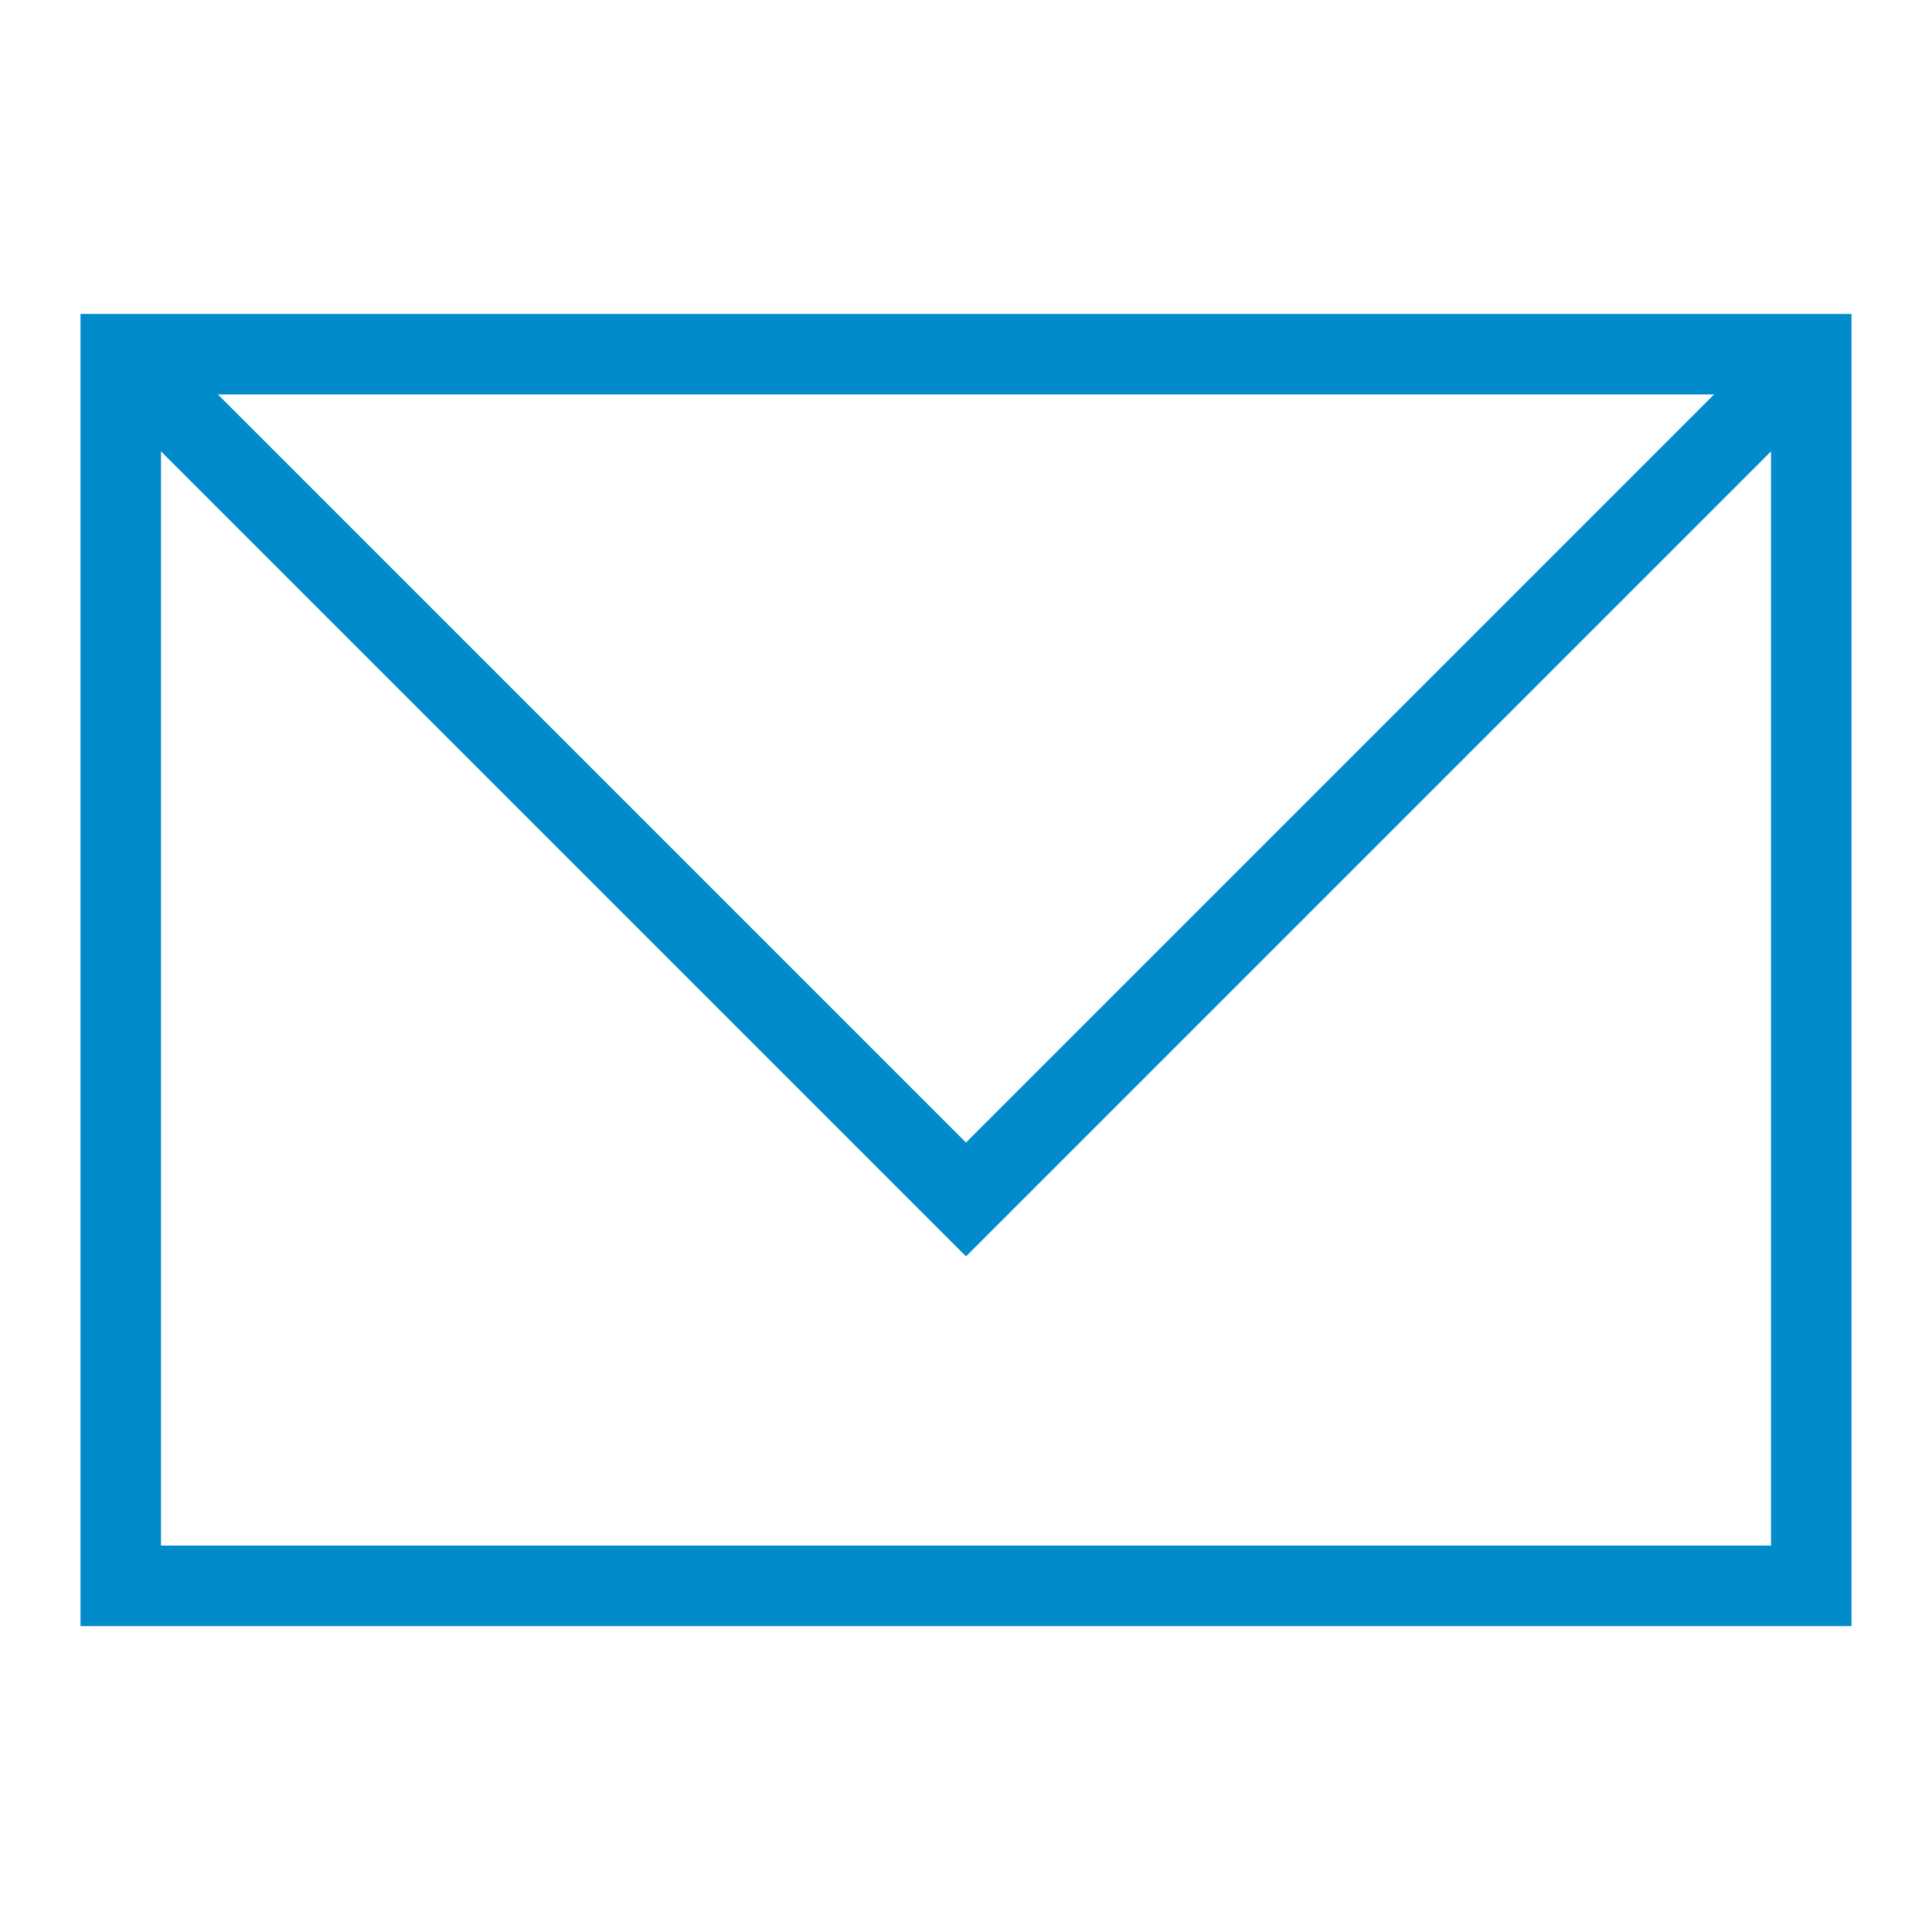 <?xml version="1.0" encoding="utf-8"?>
<!-- Generator: Adobe Illustrator 24.2.1, SVG Export Plug-In . SVG Version: 6.00 Build 0)  -->
<svg version="1.1" id="Layer_1" xmlns="http://www.w3.org/2000/svg" xmlns:xlink="http://www.w3.org/1999/xlink" x="0px" y="0px"
	 viewBox="0 0 24 24" style="enable-background:new 0 0 24 24;" xml:space="preserve">
<style type="text/css">
	.st0{fill:none;stroke:#008BCB;stroke-miterlimit:10;}
</style>
<rect x="1.5" y="4.4" class="st0" width="21" height="15.3"/>
<polyline class="st0" points="1.5,4.4 12,14.9 22.5,4.4 "/>
</svg>
